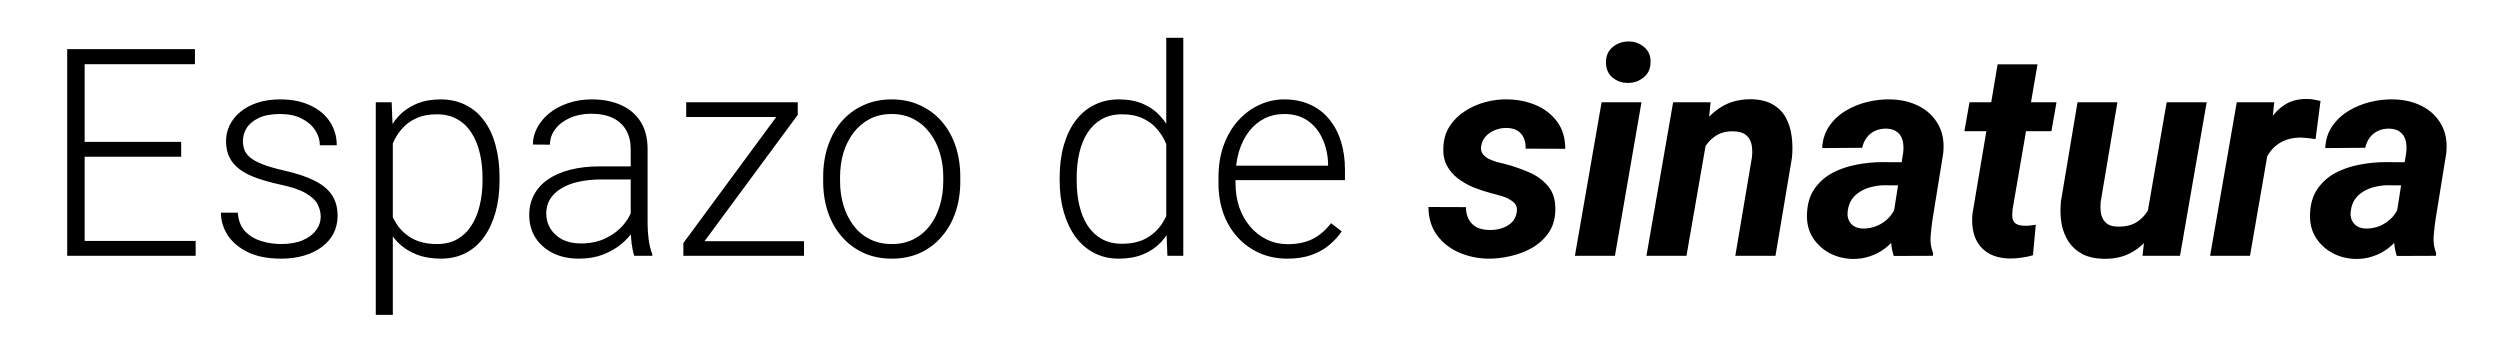 <svg width="215" height="30" viewBox="0 0 215 30" fill="none" xmlns="http://www.w3.org/2000/svg">
<g clip-path="url(#clip0_651_3009)">
<path d="M16.826 20.718V22H6.829V20.718H16.826ZM7.28 4.227V22H5.779V4.227H7.28ZM15.581 12.198V13.479H6.829V12.198H15.581ZM16.765 4.227V5.521H6.829V4.227H16.765ZM27.581 18.631C27.581 18.273 27.491 17.919 27.312 17.569C27.133 17.219 26.787 16.898 26.274 16.605C25.77 16.311 25.025 16.063 24.041 15.86C23.308 15.697 22.653 15.514 22.075 15.31C21.506 15.107 21.025 14.863 20.635 14.578C20.244 14.293 19.947 13.951 19.744 13.553C19.54 13.154 19.439 12.682 19.439 12.137C19.439 11.648 19.544 11.189 19.756 10.757C19.976 10.318 20.285 9.935 20.684 9.61C21.09 9.276 21.579 9.016 22.148 8.829C22.726 8.641 23.373 8.548 24.089 8.548C25.107 8.548 25.977 8.723 26.702 9.073C27.434 9.415 27.991 9.882 28.374 10.477C28.765 11.071 28.96 11.742 28.96 12.491H27.507C27.507 12.035 27.373 11.604 27.105 11.197C26.844 10.79 26.457 10.456 25.945 10.196C25.44 9.935 24.822 9.805 24.089 9.805C23.332 9.805 22.718 9.919 22.246 10.147C21.774 10.375 21.428 10.664 21.209 11.014C20.997 11.364 20.891 11.726 20.891 12.1C20.891 12.393 20.936 12.662 21.025 12.906C21.123 13.142 21.294 13.361 21.538 13.565C21.79 13.768 22.148 13.96 22.612 14.139C23.076 14.318 23.678 14.493 24.419 14.664C25.485 14.9 26.356 15.188 27.031 15.53C27.715 15.864 28.219 16.279 28.545 16.775C28.87 17.264 29.033 17.858 29.033 18.558C29.033 19.103 28.919 19.603 28.691 20.059C28.463 20.507 28.134 20.893 27.703 21.219C27.279 21.544 26.767 21.797 26.165 21.976C25.57 22.155 24.903 22.244 24.163 22.244C23.048 22.244 22.104 22.061 21.331 21.695C20.566 21.32 19.984 20.832 19.585 20.23C19.194 19.62 18.999 18.973 18.999 18.289H20.452C20.5 18.973 20.716 19.514 21.099 19.913C21.481 20.303 21.949 20.58 22.502 20.743C23.064 20.905 23.617 20.987 24.163 20.987C24.911 20.987 25.538 20.877 26.043 20.657C26.547 20.438 26.93 20.149 27.19 19.791C27.45 19.433 27.581 19.046 27.581 18.631ZM33.782 11.331V27.078H32.317V8.792H33.684L33.782 11.331ZM42.961 15.274V15.53C42.961 16.515 42.847 17.418 42.62 18.24C42.392 19.062 42.062 19.774 41.631 20.377C41.208 20.971 40.683 21.43 40.056 21.756C39.429 22.081 38.717 22.244 37.92 22.244C37.13 22.244 36.427 22.122 35.808 21.878C35.19 21.634 34.657 21.288 34.209 20.84C33.77 20.385 33.416 19.856 33.147 19.253C32.887 18.643 32.703 17.976 32.598 17.252V13.87C32.72 13.073 32.919 12.348 33.196 11.697C33.472 11.046 33.827 10.485 34.258 10.013C34.697 9.541 35.218 9.179 35.82 8.926C36.422 8.674 37.11 8.548 37.883 8.548C38.689 8.548 39.405 8.707 40.032 9.024C40.666 9.333 41.2 9.785 41.631 10.379C42.07 10.965 42.4 11.673 42.62 12.503C42.847 13.325 42.961 14.248 42.961 15.274ZM41.497 15.53V15.274C41.497 14.501 41.415 13.785 41.252 13.126C41.098 12.466 40.858 11.893 40.532 11.404C40.215 10.908 39.808 10.521 39.312 10.245C38.823 9.968 38.241 9.83 37.566 9.83C36.866 9.83 36.268 9.948 35.772 10.184C35.283 10.412 34.876 10.717 34.551 11.099C34.225 11.473 33.969 11.884 33.782 12.332C33.595 12.78 33.456 13.219 33.367 13.65V17.544C33.521 18.163 33.77 18.737 34.111 19.266C34.453 19.787 34.909 20.206 35.478 20.523C36.056 20.832 36.76 20.987 37.59 20.987C38.258 20.987 38.835 20.849 39.324 20.572C39.812 20.295 40.215 19.909 40.532 19.412C40.858 18.916 41.098 18.338 41.252 17.679C41.415 17.02 41.497 16.303 41.497 15.53ZM54.241 19.632V12.82C54.241 12.194 54.111 11.652 53.85 11.197C53.59 10.741 53.207 10.391 52.703 10.147C52.198 9.903 51.575 9.781 50.835 9.781C50.151 9.781 49.541 9.903 49.004 10.147C48.475 10.383 48.056 10.704 47.747 11.111C47.446 11.51 47.295 11.954 47.295 12.442L45.83 12.43C45.83 11.933 45.952 11.453 46.196 10.989C46.44 10.525 46.786 10.11 47.234 9.744C47.681 9.378 48.215 9.089 48.833 8.877C49.46 8.658 50.147 8.548 50.896 8.548C51.84 8.548 52.67 8.707 53.386 9.024C54.111 9.341 54.676 9.817 55.083 10.452C55.49 11.087 55.693 11.884 55.693 12.845V19.229C55.693 19.685 55.726 20.157 55.791 20.645C55.864 21.133 55.966 21.536 56.096 21.854V22H54.546C54.448 21.707 54.371 21.341 54.314 20.901C54.265 20.454 54.241 20.031 54.241 19.632ZM54.583 14.31L54.607 15.433H51.738C50.99 15.433 50.318 15.502 49.724 15.64C49.138 15.77 48.642 15.966 48.235 16.226C47.828 16.478 47.515 16.784 47.295 17.142C47.083 17.5 46.977 17.907 46.977 18.362C46.977 18.834 47.096 19.266 47.331 19.656C47.576 20.047 47.917 20.36 48.357 20.596C48.804 20.824 49.334 20.938 49.944 20.938C50.758 20.938 51.474 20.787 52.092 20.486C52.719 20.185 53.236 19.791 53.643 19.302C54.05 18.814 54.322 18.281 54.46 17.703L55.095 18.545C54.989 18.952 54.794 19.371 54.509 19.803C54.233 20.226 53.87 20.625 53.423 20.999C52.975 21.365 52.446 21.666 51.836 21.902C51.234 22.13 50.55 22.244 49.785 22.244C48.922 22.244 48.17 22.081 47.527 21.756C46.892 21.43 46.396 20.987 46.038 20.425C45.688 19.856 45.513 19.213 45.513 18.497C45.513 17.846 45.651 17.264 45.928 16.751C46.204 16.23 46.603 15.791 47.124 15.433C47.653 15.066 48.288 14.79 49.028 14.602C49.777 14.407 50.615 14.31 51.543 14.31H54.583ZM69.145 20.743V22H59.294V20.743H69.145ZM68.608 9.878L59.661 22H58.77V20.901L67.693 8.792H68.608V9.878ZM67.961 8.792V10.062H59.014V8.792H67.961ZM70.793 15.604V15.201C70.793 14.24 70.932 13.353 71.209 12.54C71.485 11.726 71.88 11.022 72.393 10.428C72.913 9.834 73.536 9.374 74.26 9.048C74.984 8.715 75.79 8.548 76.677 8.548C77.572 8.548 78.382 8.715 79.106 9.048C79.831 9.374 80.453 9.834 80.974 10.428C81.495 11.022 81.894 11.726 82.17 12.54C82.447 13.353 82.585 14.24 82.585 15.201V15.604C82.585 16.564 82.447 17.451 82.17 18.265C81.894 19.07 81.495 19.77 80.974 20.364C80.461 20.958 79.843 21.422 79.119 21.756C78.394 22.081 77.589 22.244 76.702 22.244C75.806 22.244 74.997 22.081 74.272 21.756C73.548 21.422 72.926 20.958 72.405 20.364C71.884 19.77 71.485 19.07 71.209 18.265C70.932 17.451 70.793 16.564 70.793 15.604ZM72.246 15.201V15.604C72.246 16.328 72.344 17.015 72.539 17.666C72.734 18.309 73.019 18.883 73.394 19.388C73.768 19.884 74.232 20.275 74.785 20.56C75.338 20.844 75.977 20.987 76.702 20.987C77.418 20.987 78.049 20.844 78.594 20.56C79.147 20.275 79.611 19.884 79.985 19.388C80.36 18.883 80.641 18.309 80.828 17.666C81.023 17.015 81.121 16.328 81.121 15.604V15.201C81.121 14.485 81.023 13.805 80.828 13.162C80.641 12.519 80.356 11.945 79.973 11.441C79.599 10.936 79.135 10.538 78.582 10.245C78.028 9.952 77.393 9.805 76.677 9.805C75.961 9.805 75.326 9.952 74.773 10.245C74.228 10.538 73.764 10.936 73.381 11.441C73.007 11.945 72.722 12.519 72.527 13.162C72.34 13.805 72.246 14.485 72.246 15.201ZM100.298 19.436V3.25H101.763V22H100.396L100.298 19.436ZM91.13 15.53V15.274C91.13 14.248 91.248 13.325 91.484 12.503C91.72 11.673 92.058 10.965 92.498 10.379C92.945 9.785 93.482 9.333 94.109 9.024C94.736 8.707 95.444 8.548 96.233 8.548C97.006 8.548 97.69 8.674 98.284 8.926C98.878 9.179 99.386 9.541 99.81 10.013C100.241 10.485 100.587 11.046 100.847 11.697C101.116 12.348 101.311 13.073 101.433 13.87V17.129C101.335 17.878 101.156 18.566 100.896 19.192C100.636 19.811 100.29 20.352 99.858 20.816C99.427 21.272 98.906 21.626 98.296 21.878C97.694 22.122 96.998 22.244 96.209 22.244C95.427 22.244 94.723 22.081 94.097 21.756C93.47 21.43 92.937 20.971 92.498 20.377C92.058 19.774 91.72 19.062 91.484 18.24C91.248 17.418 91.13 16.515 91.13 15.53ZM92.595 15.274V15.53C92.595 16.303 92.672 17.02 92.827 17.679C92.982 18.338 93.218 18.912 93.535 19.4C93.853 19.888 94.255 20.271 94.744 20.547C95.232 20.824 95.81 20.962 96.477 20.962C97.315 20.962 98.019 20.804 98.589 20.486C99.159 20.161 99.614 19.734 99.956 19.205C100.298 18.668 100.546 18.081 100.701 17.447V13.65C100.603 13.219 100.461 12.78 100.273 12.332C100.086 11.884 99.83 11.473 99.504 11.099C99.187 10.717 98.78 10.412 98.284 10.184C97.795 9.948 97.201 9.83 96.501 9.83C95.826 9.83 95.244 9.968 94.756 10.245C94.268 10.521 93.861 10.908 93.535 11.404C93.218 11.893 92.982 12.466 92.827 13.126C92.672 13.785 92.595 14.501 92.595 15.274ZM110.71 22.244C109.848 22.244 109.054 22.085 108.33 21.768C107.614 21.451 106.987 21.003 106.45 20.425C105.921 19.848 105.51 19.164 105.217 18.375C104.932 17.577 104.79 16.706 104.79 15.762V15.237C104.79 14.22 104.941 13.3 105.242 12.479C105.543 11.657 105.958 10.953 106.487 10.367C107.016 9.781 107.618 9.333 108.293 9.024C108.977 8.707 109.693 8.548 110.442 8.548C111.28 8.548 112.025 8.698 112.676 9C113.327 9.292 113.872 9.712 114.312 10.257C114.759 10.794 115.097 11.433 115.325 12.173C115.553 12.906 115.667 13.716 115.667 14.602V15.494H105.669V14.248H114.214V14.078C114.198 13.337 114.047 12.645 113.762 12.002C113.486 11.351 113.07 10.822 112.517 10.415C111.964 10.009 111.272 9.805 110.442 9.805C109.823 9.805 109.254 9.935 108.733 10.196C108.22 10.456 107.777 10.831 107.402 11.319C107.036 11.799 106.751 12.373 106.548 13.04C106.353 13.699 106.255 14.432 106.255 15.237V15.762C106.255 16.495 106.361 17.178 106.572 17.813C106.792 18.44 107.101 18.993 107.5 19.473C107.907 19.953 108.387 20.328 108.94 20.596C109.494 20.865 110.104 20.999 110.771 20.999C111.553 20.999 112.244 20.857 112.847 20.572C113.449 20.279 113.99 19.819 114.47 19.192L115.386 19.9C115.101 20.324 114.743 20.714 114.312 21.072C113.888 21.43 113.38 21.715 112.786 21.927C112.192 22.138 111.5 22.244 110.71 22.244ZM130.437 18.277C130.502 17.886 130.404 17.585 130.144 17.373C129.884 17.154 129.562 16.987 129.18 16.873C128.805 16.759 128.48 16.67 128.203 16.605C127.715 16.474 127.222 16.311 126.726 16.116C126.238 15.913 125.794 15.661 125.396 15.359C124.997 15.058 124.679 14.692 124.443 14.261C124.207 13.821 124.102 13.305 124.126 12.71C124.15 12.002 124.329 11.388 124.663 10.867C125.005 10.338 125.444 9.903 125.981 9.561C126.519 9.211 127.104 8.951 127.739 8.78C128.374 8.609 129.005 8.532 129.631 8.548C130.51 8.556 131.324 8.719 132.073 9.036C132.83 9.354 133.44 9.826 133.904 10.452C134.376 11.079 134.612 11.86 134.612 12.796L131.206 12.784C131.214 12.426 131.157 12.112 131.035 11.844C130.913 11.575 130.726 11.368 130.474 11.221C130.221 11.075 129.9 11.002 129.509 11.002C129.2 11.002 128.891 11.062 128.582 11.185C128.28 11.299 128.02 11.469 127.8 11.697C127.581 11.925 127.442 12.206 127.385 12.54C127.336 12.816 127.377 13.044 127.507 13.223C127.638 13.402 127.812 13.549 128.032 13.663C128.252 13.768 128.484 13.858 128.728 13.931C128.972 13.996 129.192 14.049 129.387 14.09C130.103 14.277 130.803 14.517 131.487 14.81C132.17 15.103 132.728 15.514 133.159 16.043C133.59 16.564 133.79 17.26 133.757 18.13C133.733 18.871 133.538 19.506 133.171 20.035C132.805 20.555 132.333 20.983 131.755 21.316C131.186 21.642 130.567 21.878 129.9 22.024C129.241 22.179 128.594 22.252 127.959 22.244C127.072 22.228 126.238 22.049 125.457 21.707C124.683 21.365 124.057 20.869 123.577 20.218C123.097 19.559 122.852 18.753 122.844 17.801L126.067 17.813C126.075 18.236 126.16 18.594 126.323 18.887C126.486 19.18 126.718 19.404 127.019 19.559C127.328 19.705 127.694 19.778 128.118 19.778C128.451 19.787 128.781 19.742 129.106 19.644C129.44 19.546 129.729 19.388 129.973 19.168C130.217 18.94 130.372 18.643 130.437 18.277ZM141.167 8.792L138.884 22H135.442L137.737 8.792H141.167ZM138.115 5.411C138.099 4.857 138.278 4.414 138.652 4.08C139.035 3.746 139.495 3.576 140.032 3.567C140.544 3.559 140.992 3.714 141.375 4.031C141.757 4.34 141.948 4.76 141.948 5.289C141.965 5.842 141.781 6.285 141.399 6.619C141.016 6.953 140.561 7.124 140.032 7.132C139.519 7.14 139.071 6.989 138.689 6.68C138.315 6.371 138.123 5.948 138.115 5.411ZM146.807 11.807L145.037 22H141.594L143.889 8.792H147.112L146.807 11.807ZM145.793 14.932L144.939 14.957C145.028 14.167 145.208 13.386 145.476 12.613C145.745 11.84 146.111 11.144 146.575 10.525C147.047 9.899 147.62 9.406 148.296 9.048C148.979 8.69 149.773 8.519 150.676 8.536C151.409 8.56 152.011 8.715 152.483 9C152.963 9.276 153.329 9.651 153.582 10.123C153.842 10.595 154.009 11.128 154.082 11.722C154.163 12.316 154.172 12.934 154.106 13.577L152.69 22H149.236L150.664 13.54C150.713 13.109 150.701 12.727 150.627 12.393C150.554 12.059 150.391 11.795 150.139 11.6C149.895 11.404 149.537 11.303 149.065 11.294C148.544 11.278 148.092 11.376 147.71 11.587C147.336 11.799 147.018 12.084 146.758 12.442C146.497 12.8 146.29 13.195 146.135 13.626C145.981 14.057 145.867 14.493 145.793 14.932ZM162.749 19.021L163.677 13.101C163.717 12.743 163.701 12.409 163.628 12.1C163.555 11.791 163.404 11.547 163.176 11.368C162.957 11.181 162.643 11.079 162.236 11.062C161.87 11.054 161.541 11.12 161.248 11.258C160.963 11.388 160.727 11.579 160.54 11.832C160.352 12.076 160.222 12.369 160.149 12.71L156.707 12.735C156.747 12.002 156.951 11.372 157.317 10.843C157.691 10.306 158.163 9.866 158.733 9.524C159.303 9.183 159.921 8.93 160.588 8.768C161.264 8.605 161.923 8.532 162.566 8.548C163.486 8.564 164.303 8.755 165.02 9.122C165.744 9.488 166.297 10.013 166.68 10.696C167.07 11.372 167.217 12.194 167.119 13.162L166.204 18.826C166.13 19.298 166.073 19.795 166.033 20.315C165.992 20.828 166.065 21.316 166.252 21.78L166.228 22L162.859 22.012C162.704 21.532 162.627 21.04 162.627 20.535C162.635 20.023 162.676 19.518 162.749 19.021ZM164.067 13.956L163.738 15.945L161.992 15.933C161.642 15.941 161.292 15.99 160.942 16.08C160.601 16.161 160.283 16.291 159.99 16.47C159.697 16.641 159.453 16.865 159.258 17.142C159.071 17.418 158.953 17.756 158.904 18.155C158.863 18.44 158.892 18.696 158.989 18.924C159.087 19.144 159.237 19.319 159.441 19.449C159.653 19.579 159.905 19.648 160.198 19.656C160.613 19.664 161.02 19.587 161.418 19.424C161.817 19.253 162.163 19.013 162.456 18.704C162.749 18.395 162.952 18.037 163.066 17.63L163.799 19.156C163.604 19.611 163.355 20.031 163.054 20.413C162.761 20.796 162.424 21.129 162.041 21.414C161.659 21.691 161.239 21.902 160.784 22.049C160.328 22.203 159.84 22.277 159.319 22.269C158.595 22.252 157.927 22.081 157.317 21.756C156.715 21.422 156.235 20.971 155.876 20.401C155.527 19.823 155.368 19.152 155.4 18.387C155.433 17.524 155.649 16.808 156.047 16.238C156.446 15.661 156.959 15.205 157.585 14.871C158.22 14.537 158.908 14.301 159.648 14.163C160.397 14.017 161.138 13.943 161.87 13.943L164.067 13.956ZM176.86 8.792L176.421 11.282H168.938L169.377 8.792H176.86ZM171.794 5.533H175.225L173.076 18.045C173.044 18.33 173.044 18.574 173.076 18.777C173.117 18.973 173.21 19.123 173.357 19.229C173.503 19.335 173.731 19.396 174.041 19.412C174.211 19.42 174.382 19.416 174.553 19.4C174.724 19.375 174.899 19.351 175.078 19.327L174.834 21.951C174.508 22.049 174.179 22.118 173.845 22.159C173.52 22.207 173.186 22.232 172.844 22.232C172.063 22.216 171.42 22.045 170.916 21.719C170.419 21.394 170.061 20.946 169.841 20.377C169.63 19.799 169.561 19.131 169.634 18.375L171.794 5.533ZM184.624 18.655L186.333 8.792H189.775L187.48 22H184.258L184.624 18.655ZM185.405 16.116L186.394 16.092C186.305 16.865 186.134 17.622 185.881 18.362C185.629 19.103 185.283 19.77 184.844 20.364C184.404 20.958 183.859 21.426 183.208 21.768C182.557 22.11 181.788 22.273 180.901 22.256C180.177 22.24 179.566 22.102 179.07 21.841C178.573 21.573 178.179 21.215 177.886 20.767C177.593 20.311 177.393 19.791 177.288 19.205C177.19 18.619 177.174 17.992 177.239 17.325L178.667 8.792H182.097L180.657 17.373C180.632 17.65 180.632 17.915 180.657 18.167C180.681 18.411 180.746 18.631 180.852 18.826C180.958 19.021 181.108 19.18 181.304 19.302C181.499 19.416 181.759 19.477 182.085 19.485C182.777 19.51 183.35 19.371 183.806 19.07C184.262 18.761 184.616 18.346 184.868 17.825C185.129 17.304 185.308 16.735 185.405 16.116ZM195.256 11.856L193.499 22H190.068L192.363 8.792H195.586L195.256 11.856ZM199.565 8.682L199.138 11.966C198.943 11.933 198.743 11.905 198.54 11.88C198.345 11.856 198.145 11.84 197.942 11.832C197.47 11.823 197.043 11.884 196.66 12.015C196.278 12.145 195.944 12.336 195.659 12.588C195.382 12.832 195.146 13.134 194.951 13.492C194.764 13.85 194.622 14.253 194.524 14.7L193.853 14.48C193.934 13.854 194.068 13.195 194.255 12.503C194.451 11.803 194.719 11.152 195.061 10.55C195.411 9.939 195.854 9.447 196.392 9.073C196.937 8.69 197.6 8.503 198.381 8.511C198.585 8.511 198.78 8.528 198.967 8.56C199.163 8.593 199.362 8.633 199.565 8.682ZM206.011 19.021L206.938 13.101C206.979 12.743 206.963 12.409 206.89 12.1C206.816 11.791 206.666 11.547 206.438 11.368C206.218 11.181 205.905 11.079 205.498 11.062C205.132 11.054 204.802 11.12 204.509 11.258C204.224 11.388 203.988 11.579 203.801 11.832C203.614 12.076 203.484 12.369 203.411 12.71L199.968 12.735C200.009 12.002 200.212 11.372 200.579 10.843C200.953 10.306 201.425 9.866 201.995 9.524C202.564 9.183 203.183 8.93 203.85 8.768C204.526 8.605 205.185 8.532 205.828 8.548C206.747 8.564 207.565 8.755 208.281 9.122C209.006 9.488 209.559 10.013 209.941 10.696C210.332 11.372 210.479 12.194 210.381 13.162L209.465 18.826C209.392 19.298 209.335 19.795 209.294 20.315C209.254 20.828 209.327 21.316 209.514 21.78L209.49 22L206.121 22.012C205.966 21.532 205.889 21.04 205.889 20.535C205.897 20.023 205.938 19.518 206.011 19.021ZM207.329 13.956L207 15.945L205.254 15.933C204.904 15.941 204.554 15.99 204.204 16.08C203.862 16.161 203.545 16.291 203.252 16.47C202.959 16.641 202.715 16.865 202.52 17.142C202.332 17.418 202.214 17.756 202.166 18.155C202.125 18.44 202.153 18.696 202.251 18.924C202.349 19.144 202.499 19.319 202.703 19.449C202.914 19.579 203.167 19.648 203.459 19.656C203.875 19.664 204.281 19.587 204.68 19.424C205.079 19.253 205.425 19.013 205.718 18.704C206.011 18.395 206.214 18.037 206.328 17.63L207.061 19.156C206.865 19.611 206.617 20.031 206.316 20.413C206.023 20.796 205.685 21.129 205.303 21.414C204.92 21.691 204.501 21.902 204.045 22.049C203.59 22.203 203.101 22.277 202.581 22.269C201.856 22.252 201.189 22.081 200.579 21.756C199.976 21.422 199.496 20.971 199.138 20.401C198.788 19.823 198.63 19.152 198.662 18.387C198.695 17.524 198.91 16.808 199.309 16.238C199.708 15.661 200.221 15.205 200.847 14.871C201.482 14.537 202.17 14.301 202.91 14.163C203.659 14.017 204.399 13.943 205.132 13.943L207.329 13.956Z" fill="black"/>
</g>
<defs>
<clipPath id="clip0_651_3009">
<rect width="215" height="30" fill="white"/>
</clipPath>
</defs>
</svg>
